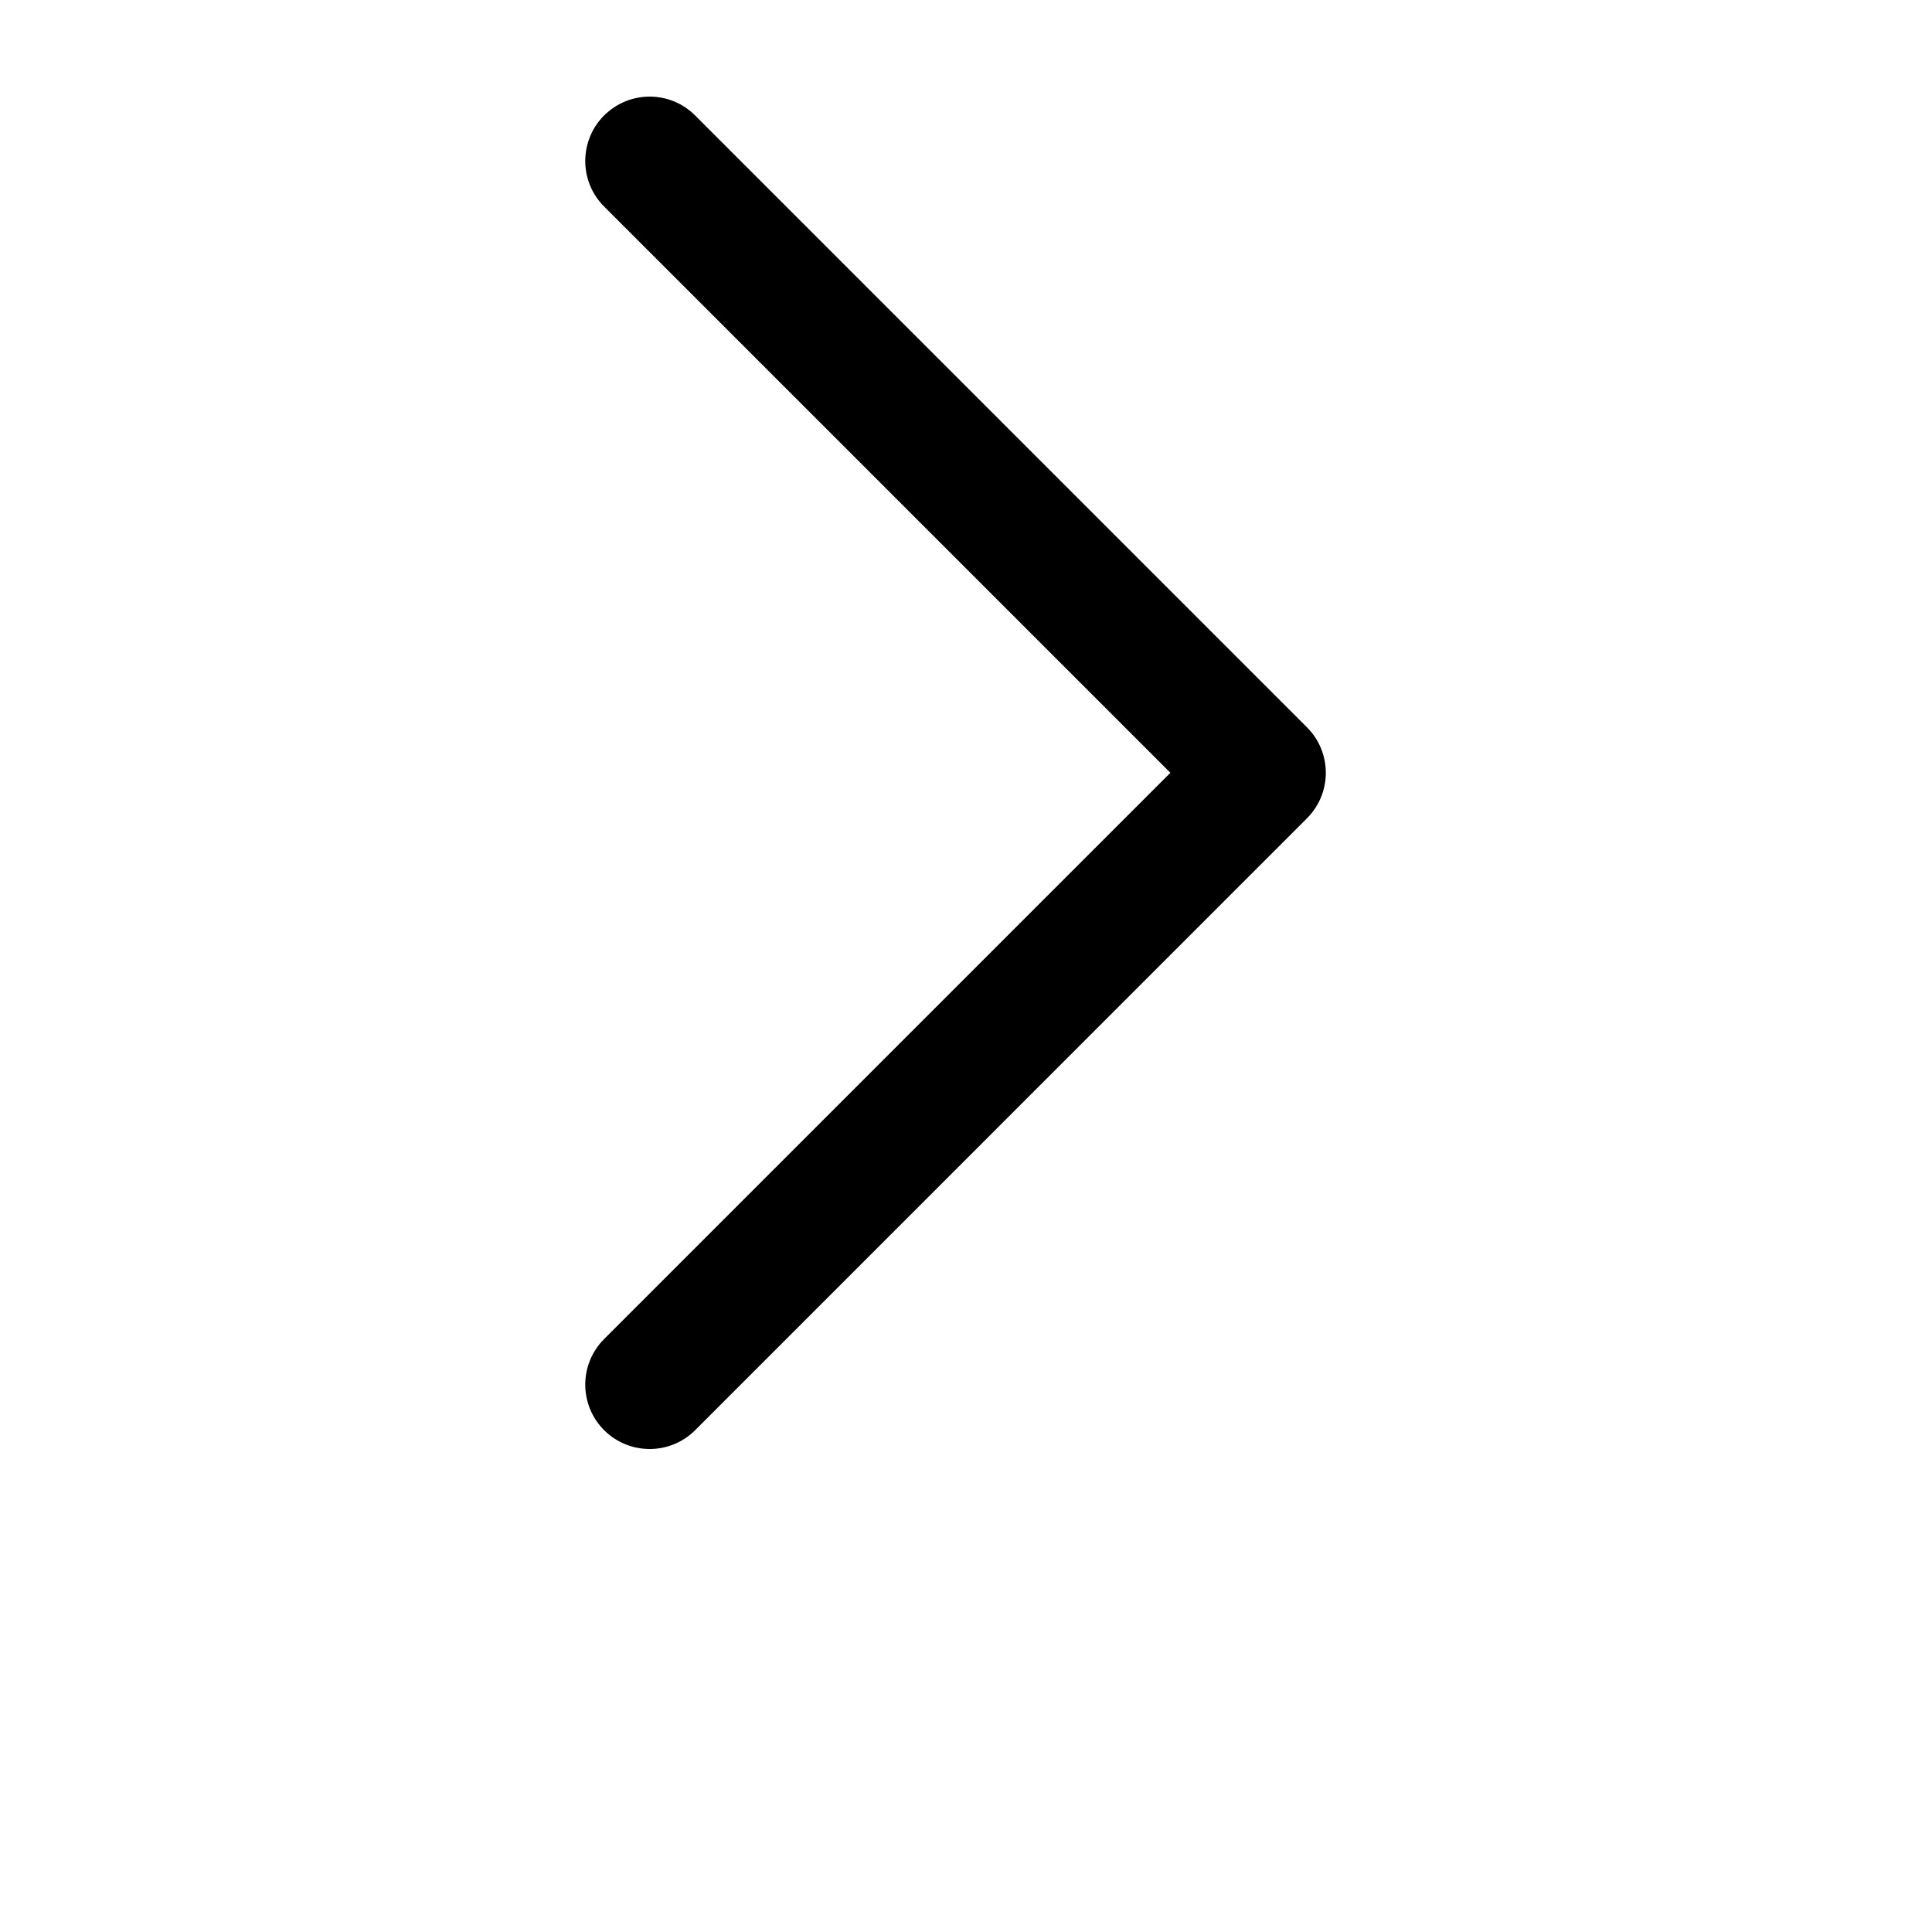 <svg width="28" height="28" viewBox="0 0 28 28" fill="none" xmlns="http://www.w3.org/2000/svg">
<path fill-rule="evenodd" clip-rule="evenodd" d="M8.755 1.673C8.391 2.038 8.391 2.629 8.755 2.993L16.962 11.2L8.755 19.407C8.391 19.771 8.391 20.362 8.755 20.727C9.12 21.091 9.711 21.091 10.075 20.727L18.941 11.86C19.306 11.496 19.306 10.905 18.941 10.54L10.075 1.674C9.711 1.309 9.12 1.309 8.755 1.674V1.673Z" fill="black"/>
</svg>
